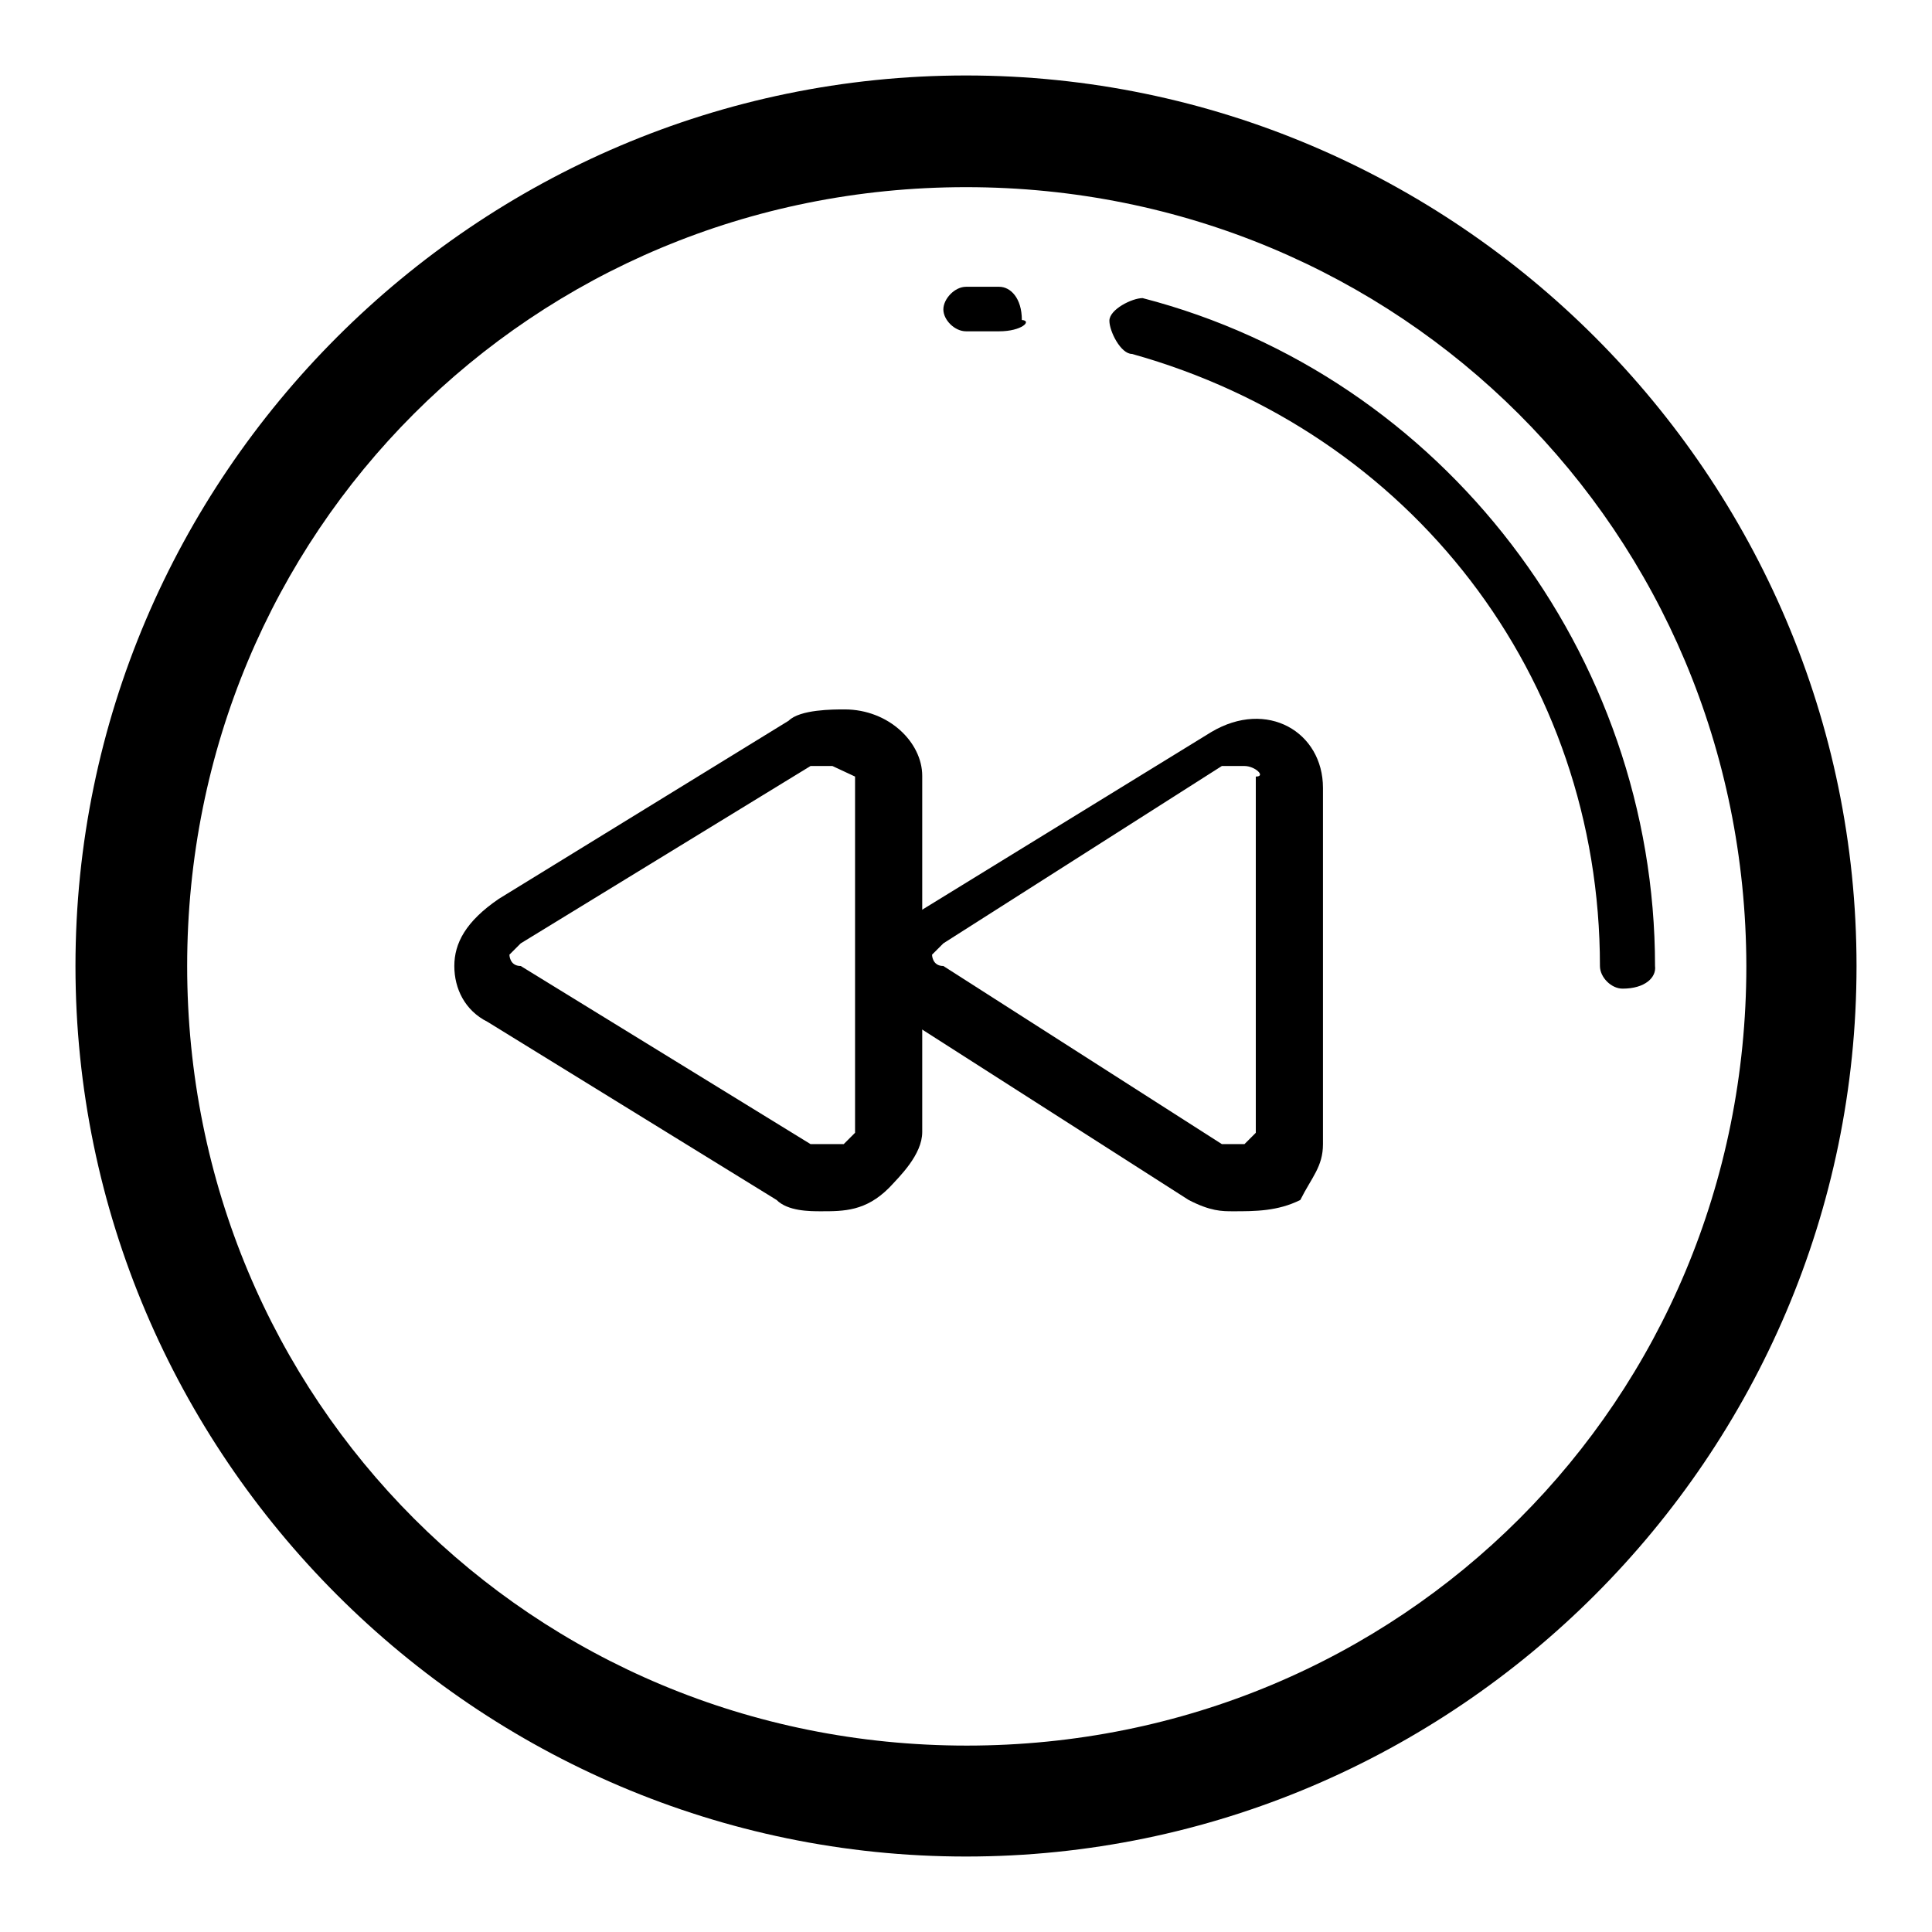 <?xml version="1.0" encoding="utf-8"?>
<!-- Svg Vector Icons : http://www.onlinewebfonts.com/icon -->
<!DOCTYPE svg PUBLIC "-//W3C//DTD SVG 1.1//EN" "http://www.w3.org/Graphics/SVG/1.1/DTD/svg11.dtd">
<svg version="1.1" xmlns="http://www.w3.org/2000/svg" xmlns:xlink="http://www.w3.org/1999/xlink" x="0px" y="0px" viewBox="0 0 256 256" enable-background="new 0 0 256 256" xml:space="preserve">
<g> <path fill="#000000" d="M128,246c-64.9,0-118-53.1-118-118C10,63.1,63.1,10,128,10c64.9,0,118,53.1,118,118 C246,192.9,192.9,246,128,246z M128,24.8C70.5,24.8,24.8,70.5,24.8,128c0,57.5,45.7,103.3,103.3,103.3 c57.5,0,103.3-45.7,103.3-103.3C231.3,70.5,185.5,24.8,128,24.8z"/> <path fill="#000000" d="M215,131c-1.5,0-3-1.5-3-3c0-38.4-25.1-70.8-62-81.1c-1.5,0-3-3-3-4.4c0-1.5,3-3,4.4-3 c39.8,10.3,67.9,47.2,67.9,88.5C219.5,129.5,218,131,215,131L215,131z M132.4,43.9H128c-1.5,0-3-1.5-3-2.9s1.5-3,3-3h4.4 c1.5,0,3,1.5,3,4.4C136.8,42.5,135.4,43.9,132.4,43.9z M108.8,160.5c-1.5,0-4.4,0-5.9-1.5l-38.3-23.6c-3-1.5-4.4-4.4-4.4-7.4 s1.5-5.9,5.9-8.9l38.4-23.6c1.5-1.5,5.9-1.5,7.4-1.5c5.9,0,10.3,4.4,10.3,8.8v47.2c0,3-3,5.9-4.4,7.4 C114.7,160.5,111.8,160.5,108.8,160.5L108.8,160.5z M110.3,101.5h-2.9L69,125l-1.5,1.5c0,0,0,1.5,1.5,1.5l38.4,23.6h4.4l1.5-1.5 v-47.2L110.3,101.5L110.3,101.5z"/> <path fill="#000000" d="M163.4,160.5c-1.5,0-3,0-5.9-1.5l-36.9-23.6c-3-1.5-4.4-4.4-4.4-7.4s1.5-5.9,5.9-7.4L160.5,97 c7.4-4.4,14.8,0,14.8,7.4v47.2c0,3-1.5,4.4-3,7.4C169.3,160.5,166.3,160.5,163.4,160.5z M164.9,101.5h-3L125,125l-1.5,1.5 c0,0,0,1.5,1.5,1.5l36.9,23.6h3l1.5-1.5v-47.2C167.8,102.9,166.3,101.5,164.9,101.5L164.9,101.5z"/></g>
</svg>